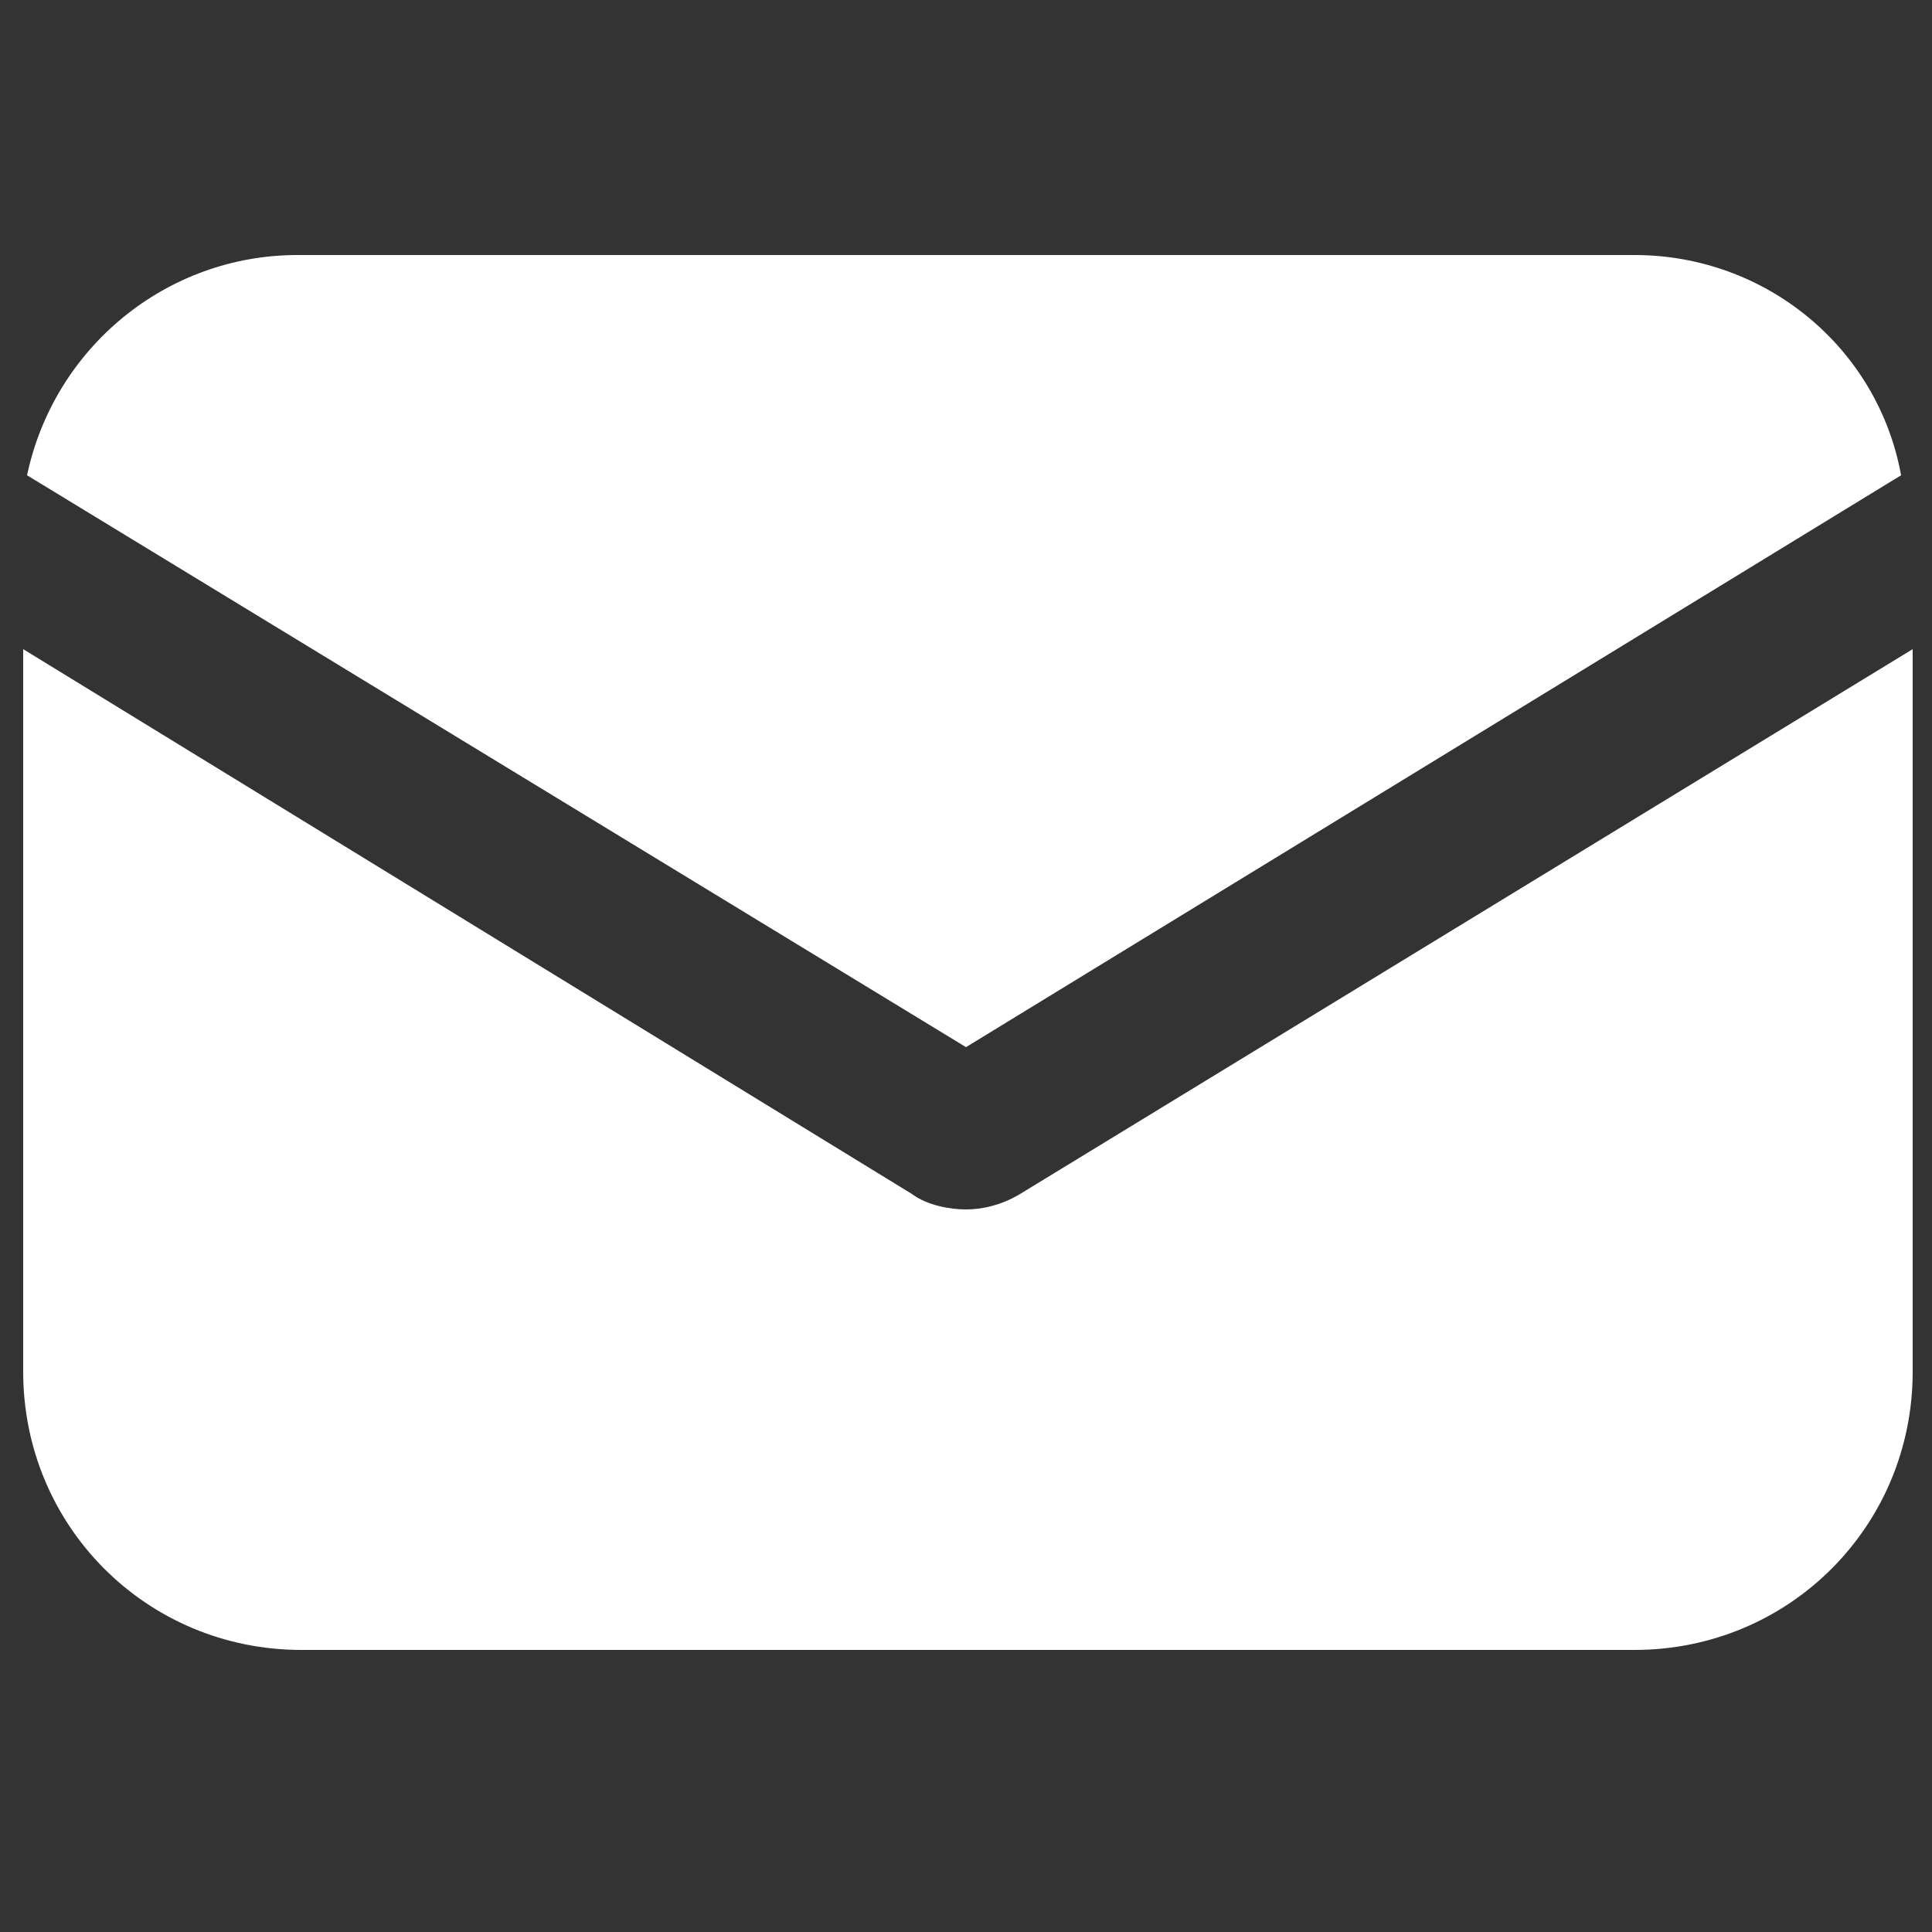 <?xml version="1.0" encoding="utf-8"?>
<!-- Generator: Adobe Illustrator 26.3.1, SVG Export Plug-In . SVG Version: 6.00 Build 0)  -->
<svg version="1.1" id="Layer_1" xmlns="http://www.w3.org/2000/svg" xmlns:xlink="http://www.w3.org/1999/xlink" x="0px" y="0px"
	 viewBox="0 0 50 50" style="enable-background:new 0 0 50 50;" xml:space="preserve">
<rect x="0" y="0" width="50" height="50" fill="#333333" stroke="none"/>
<style type="text/css">
	.st0{fill:#fff;}
</style>
<g>
	<g>
		<path class="st0" d="M26.4,30.9c-0.5,0.3-1,0.4-1.4,0.4s-1-0.1-1.4-0.4l-23-14.1v18.7c0,4,3.2,7.2,7.2,7.2h34.5
			c4,0,7.2-3.2,7.2-7.2V16.8L26.4,30.9z"/>
	</g>
</g>
<g>
	<g>
		<path class="st0" d="M42.3,6.6H7.7c-3.4,0-6.3,2.4-7,5.7L25,27.1l24.2-14.8C48.6,9,45.7,6.6,42.3,6.6z"/>
	</g>
</g>
</svg>

